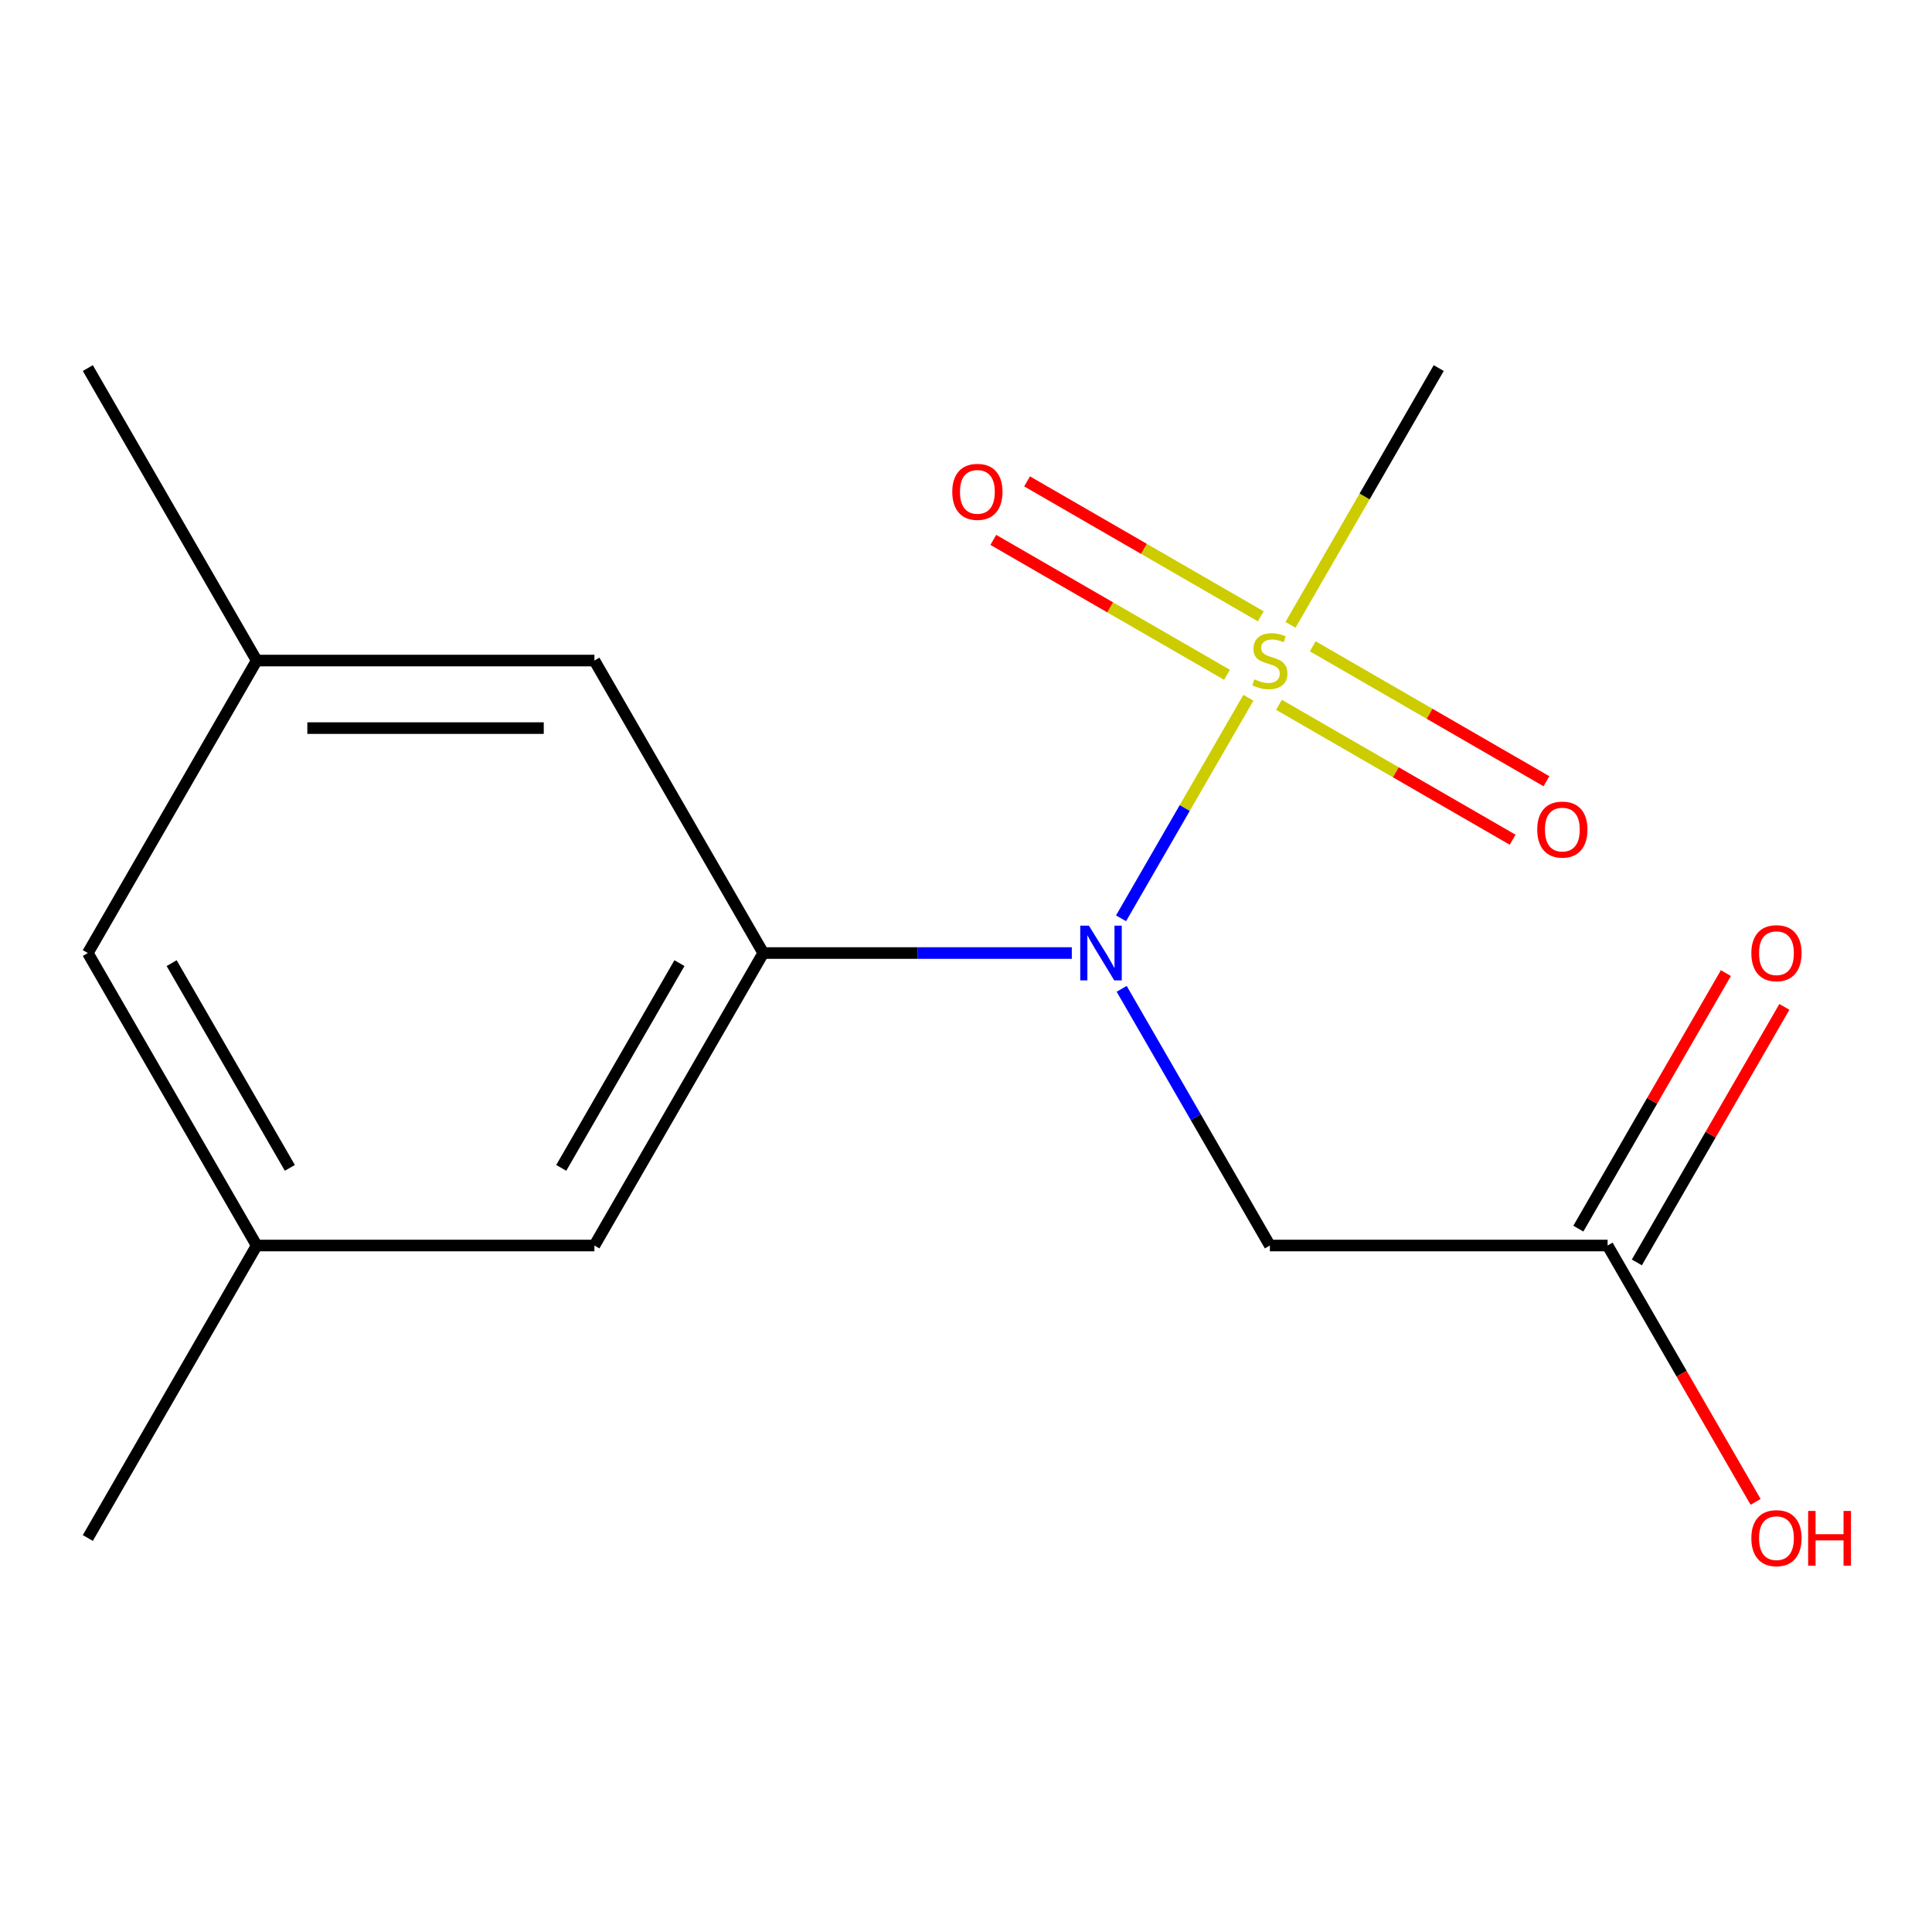 <?xml version='1.0' encoding='iso-8859-1'?>
<svg version='1.1' baseProfile='full'
              xmlns='http://www.w3.org/2000/svg'
                      xmlns:rdkit='http://www.rdkit.org/xml'
                      xmlns:xlink='http://www.w3.org/1999/xlink'
                  xml:space='preserve'
width='1000px' height='1000px' viewBox='0 0 1000 1000'>
<!-- END OF HEADER -->
<rect style='opacity:1.0;fill:#FFFFFF;stroke:none' width='1000' height='1000' x='0' y='0'> </rect>
<path class='bond-0' d='M 646.167,361.154 L 613.211,418.235' style='fill:none;fill-rule:evenodd;stroke:#CCCC00;stroke-width:6px;stroke-linecap:butt;stroke-linejoin:miter;stroke-opacity:1' />
<path class='bond-0' d='M 613.211,418.235 L 580.255,475.317' style='fill:none;fill-rule:evenodd;stroke:#0000FF;stroke-width:6px;stroke-linecap:butt;stroke-linejoin:miter;stroke-opacity:1' />
<path class='bond-4' d='M 652.572,318.999 L 592.094,284.082' style='fill:none;fill-rule:evenodd;stroke:#CCCC00;stroke-width:6px;stroke-linecap:butt;stroke-linejoin:miter;stroke-opacity:1' />
<path class='bond-4' d='M 592.094,284.082 L 531.616,249.165' style='fill:none;fill-rule:evenodd;stroke:#FF0000;stroke-width:6px;stroke-linecap:butt;stroke-linejoin:miter;stroke-opacity:1' />
<path class='bond-4' d='M 635.091,349.277 L 574.613,314.36' style='fill:none;fill-rule:evenodd;stroke:#CCCC00;stroke-width:6px;stroke-linecap:butt;stroke-linejoin:miter;stroke-opacity:1' />
<path class='bond-4' d='M 574.613,314.36 L 514.135,279.443' style='fill:none;fill-rule:evenodd;stroke:#FF0000;stroke-width:6px;stroke-linecap:butt;stroke-linejoin:miter;stroke-opacity:1' />
<path class='bond-5' d='M 661.991,364.808 L 722.469,399.725' style='fill:none;fill-rule:evenodd;stroke:#CCCC00;stroke-width:6px;stroke-linecap:butt;stroke-linejoin:miter;stroke-opacity:1' />
<path class='bond-5' d='M 722.469,399.725 L 782.947,434.642' style='fill:none;fill-rule:evenodd;stroke:#FF0000;stroke-width:6px;stroke-linecap:butt;stroke-linejoin:miter;stroke-opacity:1' />
<path class='bond-5' d='M 679.472,334.53 L 739.95,369.447' style='fill:none;fill-rule:evenodd;stroke:#CCCC00;stroke-width:6px;stroke-linecap:butt;stroke-linejoin:miter;stroke-opacity:1' />
<path class='bond-5' d='M 739.95,369.447 L 800.428,404.364' style='fill:none;fill-rule:evenodd;stroke:#FF0000;stroke-width:6px;stroke-linecap:butt;stroke-linejoin:miter;stroke-opacity:1' />
<path class='bond-11' d='M 667.957,323.413 L 706.321,256.964' style='fill:none;fill-rule:evenodd;stroke:#CCCC00;stroke-width:6px;stroke-linecap:butt;stroke-linejoin:miter;stroke-opacity:1' />
<path class='bond-11' d='M 706.321,256.964 L 744.685,190.516' style='fill:none;fill-rule:evenodd;stroke:#000000;stroke-width:6px;stroke-linecap:butt;stroke-linejoin:miter;stroke-opacity:1' />
<path class='bond-1' d='M 554.767,493.291 L 474.919,493.291' style='fill:none;fill-rule:evenodd;stroke:#0000FF;stroke-width:6px;stroke-linecap:butt;stroke-linejoin:miter;stroke-opacity:1' />
<path class='bond-1' d='M 474.919,493.291 L 395.07,493.291' style='fill:none;fill-rule:evenodd;stroke:#000000;stroke-width:6px;stroke-linecap:butt;stroke-linejoin:miter;stroke-opacity:1' />
<path class='bond-2' d='M 580.576,511.821 L 618.929,578.25' style='fill:none;fill-rule:evenodd;stroke:#0000FF;stroke-width:6px;stroke-linecap:butt;stroke-linejoin:miter;stroke-opacity:1' />
<path class='bond-2' d='M 618.929,578.25 L 657.281,644.679' style='fill:none;fill-rule:evenodd;stroke:#000000;stroke-width:6px;stroke-linecap:butt;stroke-linejoin:miter;stroke-opacity:1' />
<path class='bond-6' d='M 395.07,493.291 L 307.666,644.679' style='fill:none;fill-rule:evenodd;stroke:#000000;stroke-width:6px;stroke-linecap:butt;stroke-linejoin:miter;stroke-opacity:1' />
<path class='bond-6' d='M 351.682,498.519 L 290.499,604.49' style='fill:none;fill-rule:evenodd;stroke:#000000;stroke-width:6px;stroke-linecap:butt;stroke-linejoin:miter;stroke-opacity:1' />
<path class='bond-7' d='M 395.07,493.291 L 307.666,341.903' style='fill:none;fill-rule:evenodd;stroke:#000000;stroke-width:6px;stroke-linecap:butt;stroke-linejoin:miter;stroke-opacity:1' />
<path class='bond-3' d='M 657.281,644.679 L 832.089,644.679' style='fill:none;fill-rule:evenodd;stroke:#000000;stroke-width:6px;stroke-linecap:butt;stroke-linejoin:miter;stroke-opacity:1' />
<path class='bond-8' d='M 847.228,653.42 L 885.407,587.291' style='fill:none;fill-rule:evenodd;stroke:#000000;stroke-width:6px;stroke-linecap:butt;stroke-linejoin:miter;stroke-opacity:1' />
<path class='bond-8' d='M 885.407,587.291 L 923.587,521.162' style='fill:none;fill-rule:evenodd;stroke:#FF0000;stroke-width:6px;stroke-linecap:butt;stroke-linejoin:miter;stroke-opacity:1' />
<path class='bond-8' d='M 816.95,635.939 L 855.13,569.81' style='fill:none;fill-rule:evenodd;stroke:#000000;stroke-width:6px;stroke-linecap:butt;stroke-linejoin:miter;stroke-opacity:1' />
<path class='bond-8' d='M 855.13,569.81 L 893.309,503.681' style='fill:none;fill-rule:evenodd;stroke:#FF0000;stroke-width:6px;stroke-linecap:butt;stroke-linejoin:miter;stroke-opacity:1' />
<path class='bond-13' d='M 832.089,644.679 L 870.396,711.028' style='fill:none;fill-rule:evenodd;stroke:#000000;stroke-width:6px;stroke-linecap:butt;stroke-linejoin:miter;stroke-opacity:1' />
<path class='bond-13' d='M 870.396,711.028 L 908.702,777.377' style='fill:none;fill-rule:evenodd;stroke:#FF0000;stroke-width:6px;stroke-linecap:butt;stroke-linejoin:miter;stroke-opacity:1' />
<path class='bond-9' d='M 307.666,644.679 L 132.858,644.679' style='fill:none;fill-rule:evenodd;stroke:#000000;stroke-width:6px;stroke-linecap:butt;stroke-linejoin:miter;stroke-opacity:1' />
<path class='bond-10' d='M 307.666,341.903 L 132.858,341.903' style='fill:none;fill-rule:evenodd;stroke:#000000;stroke-width:6px;stroke-linecap:butt;stroke-linejoin:miter;stroke-opacity:1' />
<path class='bond-10' d='M 281.445,376.865 L 159.08,376.865' style='fill:none;fill-rule:evenodd;stroke:#000000;stroke-width:6px;stroke-linecap:butt;stroke-linejoin:miter;stroke-opacity:1' />
<path class='bond-15' d='M 132.858,644.679 L 45.455,796.067' style='fill:none;fill-rule:evenodd;stroke:#000000;stroke-width:6px;stroke-linecap:butt;stroke-linejoin:miter;stroke-opacity:1' />
<path class='bond-16' d='M 132.858,644.679 L 45.455,493.291' style='fill:none;fill-rule:evenodd;stroke:#000000;stroke-width:6px;stroke-linecap:butt;stroke-linejoin:miter;stroke-opacity:1' />
<path class='bond-16' d='M 150.025,604.49 L 88.843,498.519' style='fill:none;fill-rule:evenodd;stroke:#000000;stroke-width:6px;stroke-linecap:butt;stroke-linejoin:miter;stroke-opacity:1' />
<path class='bond-12' d='M 132.858,341.903 L 45.455,493.291' style='fill:none;fill-rule:evenodd;stroke:#000000;stroke-width:6px;stroke-linecap:butt;stroke-linejoin:miter;stroke-opacity:1' />
<path class='bond-14' d='M 132.858,341.903 L 45.455,190.516' style='fill:none;fill-rule:evenodd;stroke:#000000;stroke-width:6px;stroke-linecap:butt;stroke-linejoin:miter;stroke-opacity:1' />
<path  class='atom-0' d='M 649.281 351.623
Q 649.601 351.743, 650.921 352.303
Q 652.241 352.863, 653.681 353.223
Q 655.161 353.543, 656.601 353.543
Q 659.281 353.543, 660.841 352.263
Q 662.401 350.943, 662.401 348.663
Q 662.401 347.103, 661.601 346.143
Q 660.841 345.183, 659.641 344.663
Q 658.441 344.143, 656.441 343.543
Q 653.921 342.783, 652.401 342.063
Q 650.921 341.343, 649.841 339.823
Q 648.801 338.303, 648.801 335.743
Q 648.801 332.183, 651.201 329.983
Q 653.641 327.783, 658.441 327.783
Q 661.721 327.783, 665.441 329.343
L 664.521 332.423
Q 661.121 331.023, 658.561 331.023
Q 655.801 331.023, 654.281 332.183
Q 652.761 333.303, 652.801 335.263
Q 652.801 336.783, 653.561 337.703
Q 654.361 338.623, 655.481 339.143
Q 656.641 339.663, 658.561 340.263
Q 661.121 341.063, 662.641 341.863
Q 664.161 342.663, 665.241 344.303
Q 666.361 345.903, 666.361 348.663
Q 666.361 352.583, 663.721 354.703
Q 661.121 356.783, 656.761 356.783
Q 654.241 356.783, 652.321 356.223
Q 650.441 355.703, 648.201 354.783
L 649.281 351.623
' fill='#CCCC00'/>
<path  class='atom-1' d='M 563.618 479.131
L 572.898 494.131
Q 573.818 495.611, 575.298 498.291
Q 576.778 500.971, 576.858 501.131
L 576.858 479.131
L 580.618 479.131
L 580.618 507.451
L 576.738 507.451
L 566.778 491.051
Q 565.618 489.131, 564.378 486.931
Q 563.178 484.731, 562.818 484.051
L 562.818 507.451
L 559.138 507.451
L 559.138 479.131
L 563.618 479.131
' fill='#0000FF'/>
<path  class='atom-5' d='M 492.893 254.58
Q 492.893 247.78, 496.253 243.98
Q 499.613 240.18, 505.893 240.18
Q 512.173 240.18, 515.533 243.98
Q 518.893 247.78, 518.893 254.58
Q 518.893 261.46, 515.493 265.38
Q 512.093 269.26, 505.893 269.26
Q 499.653 269.26, 496.253 265.38
Q 492.893 261.5, 492.893 254.58
M 505.893 266.06
Q 510.213 266.06, 512.533 263.18
Q 514.893 260.26, 514.893 254.58
Q 514.893 249.02, 512.533 246.22
Q 510.213 243.38, 505.893 243.38
Q 501.573 243.38, 499.213 246.18
Q 496.893 248.98, 496.893 254.58
Q 496.893 260.3, 499.213 263.18
Q 501.573 266.06, 505.893 266.06
' fill='#FF0000'/>
<path  class='atom-6' d='M 795.669 429.387
Q 795.669 422.587, 799.029 418.787
Q 802.389 414.987, 808.669 414.987
Q 814.949 414.987, 818.309 418.787
Q 821.669 422.587, 821.669 429.387
Q 821.669 436.267, 818.269 440.187
Q 814.869 444.067, 808.669 444.067
Q 802.429 444.067, 799.029 440.187
Q 795.669 436.307, 795.669 429.387
M 808.669 440.867
Q 812.989 440.867, 815.309 437.987
Q 817.669 435.067, 817.669 429.387
Q 817.669 423.827, 815.309 421.027
Q 812.989 418.187, 808.669 418.187
Q 804.349 418.187, 801.989 420.987
Q 799.669 423.787, 799.669 429.387
Q 799.669 435.107, 801.989 437.987
Q 804.349 440.867, 808.669 440.867
' fill='#FF0000'/>
<path  class='atom-9' d='M 906.493 493.371
Q 906.493 486.571, 909.853 482.771
Q 913.213 478.971, 919.493 478.971
Q 925.773 478.971, 929.133 482.771
Q 932.493 486.571, 932.493 493.371
Q 932.493 500.251, 929.093 504.171
Q 925.693 508.051, 919.493 508.051
Q 913.253 508.051, 909.853 504.171
Q 906.493 500.291, 906.493 493.371
M 919.493 504.851
Q 923.813 504.851, 926.133 501.971
Q 928.493 499.051, 928.493 493.371
Q 928.493 487.811, 926.133 485.011
Q 923.813 482.171, 919.493 482.171
Q 915.173 482.171, 912.813 484.971
Q 910.493 487.771, 910.493 493.371
Q 910.493 499.091, 912.813 501.971
Q 915.173 504.851, 919.493 504.851
' fill='#FF0000'/>
<path  class='atom-14' d='M 906.493 796.147
Q 906.493 789.347, 909.853 785.547
Q 913.213 781.747, 919.493 781.747
Q 925.773 781.747, 929.133 785.547
Q 932.493 789.347, 932.493 796.147
Q 932.493 803.027, 929.093 806.947
Q 925.693 810.827, 919.493 810.827
Q 913.253 810.827, 909.853 806.947
Q 906.493 803.067, 906.493 796.147
M 919.493 807.627
Q 923.813 807.627, 926.133 804.747
Q 928.493 801.827, 928.493 796.147
Q 928.493 790.587, 926.133 787.787
Q 923.813 784.947, 919.493 784.947
Q 915.173 784.947, 912.813 787.747
Q 910.493 790.547, 910.493 796.147
Q 910.493 801.867, 912.813 804.747
Q 915.173 807.627, 919.493 807.627
' fill='#FF0000'/>
<path  class='atom-14' d='M 935.893 782.067
L 939.733 782.067
L 939.733 794.107
L 954.213 794.107
L 954.213 782.067
L 958.053 782.067
L 958.053 810.387
L 954.213 810.387
L 954.213 797.307
L 939.733 797.307
L 939.733 810.387
L 935.893 810.387
L 935.893 782.067
' fill='#FF0000'/>
</svg>

